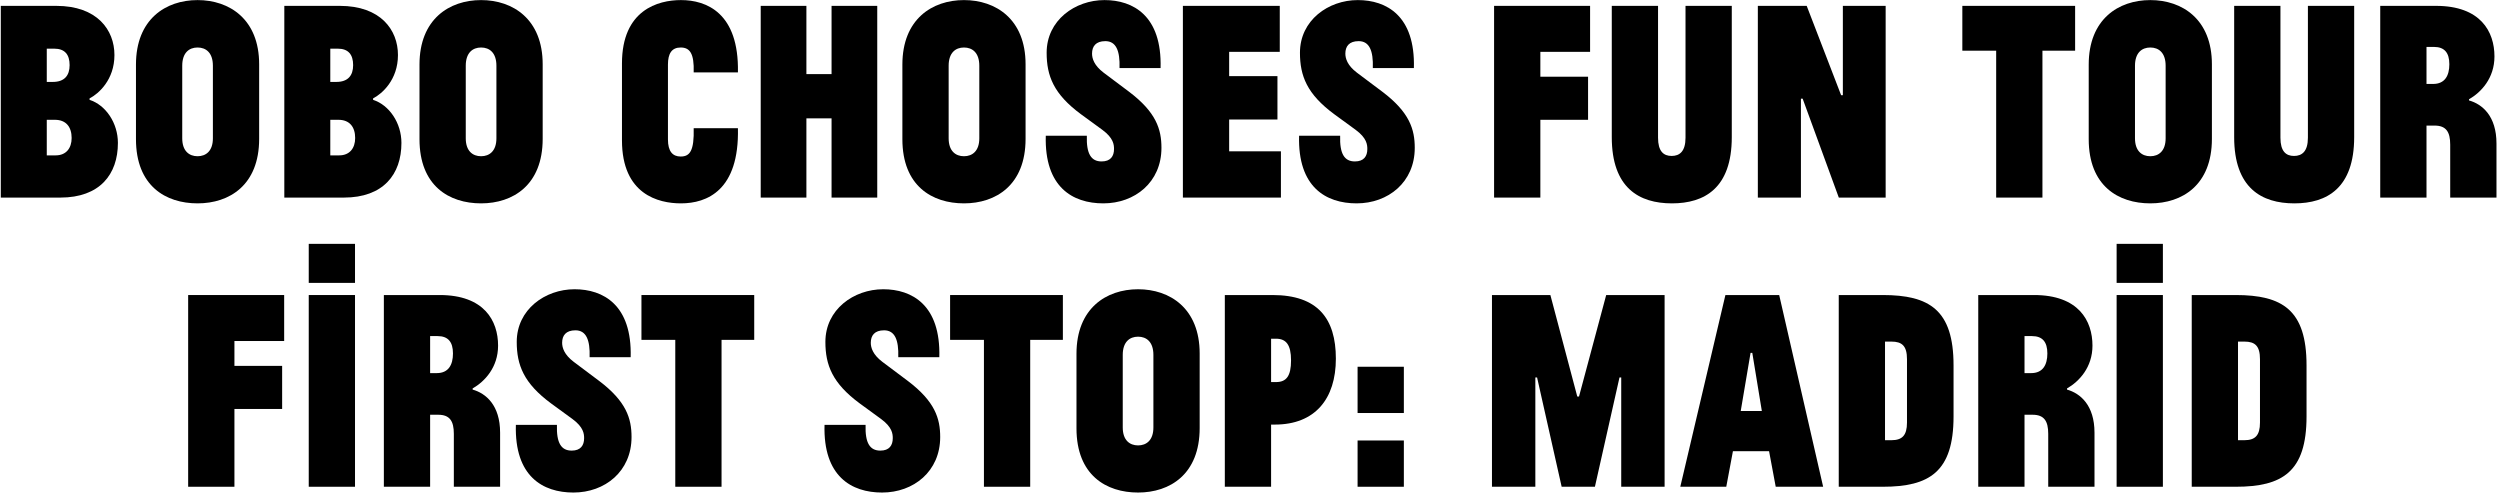 <svg xmlns="http://www.w3.org/2000/svg" fill="none" viewBox="0 0 670 132" height="132" width="670">
<path fill="black" d="M587.385 130.45V79.069H599.165C611.642 79.069 618.152 83.022 618.152 97.901V111.618C618.152 126.498 611.642 130.45 599.165 130.45H587.385ZM605.675 113.246V96.274C605.675 92.709 604.357 91.546 601.49 91.546H599.785V117.973H601.49C604.357 117.973 605.675 116.733 605.675 113.246Z"></path>
<path fill="black" d="M567.254 130.45V79.069H579.654V130.45H567.254ZM567.254 75.814V65.352H579.654V75.814H567.254Z"></path>
<path fill="black" d="M542.57 130.45H530.171V79.069H545.128C557.062 79.069 560.782 85.967 560.782 92.631C560.782 98.444 557.217 102.241 553.962 104.101V104.411C557.527 105.419 561.325 108.596 561.325 115.958V130.45H548.925V116.268C548.925 112.858 547.84 111.153 544.74 111.153H542.57V130.45ZM542.57 90.074V99.994H544.353C547.452 99.994 548.692 97.824 548.692 94.724C548.692 91.624 547.375 90.074 544.585 90.074H542.57Z"></path>
<path fill="black" d="M492.784 130.45V79.069H504.564C517.041 79.069 523.551 83.022 523.551 97.901V111.618C523.551 126.498 517.041 130.45 504.564 130.45H492.784ZM511.073 113.246V96.274C511.073 92.709 509.756 91.546 506.889 91.546H505.184V117.973H506.889C509.756 117.973 511.073 116.733 511.073 113.246Z"></path>
<path fill="black" d="M450.319 130.45L462.409 79.069H476.823L488.603 130.45H475.893L474.111 120.918H464.424L462.641 130.45H450.319ZM469.616 94.569H469.151L466.516 110.146H472.173L469.616 94.569Z"></path>
<path fill="black" d="M418.524 130.45L411.937 101.156H411.472V130.45H399.847V79.069H415.502L422.709 106.271H423.174L430.459 79.069H446.113V130.45H434.489V101.156H434.024L427.437 130.45H418.524Z"></path>
<path fill="black" d="M363.832 130.45V118.05H376.232V130.45H363.832ZM363.832 110.688V98.289H376.232V110.688H363.832Z"></path>
<path fill="black" d="M340.653 130.45H328.253V79.069H341.04C353.13 79.069 358.012 85.347 358.012 96.119C358.012 106.891 352.432 113.788 341.66 113.788H340.653V130.45ZM340.653 90.772V102.396H341.97C344.76 102.396 346 100.769 346 96.584C346 92.399 344.682 90.772 341.97 90.772H340.653Z"></path>
<path fill="black" d="M288.497 114.795V94.801C288.497 82.634 296.479 77.519 305.004 77.519C313.528 77.519 321.511 82.634 321.511 94.724V114.718C321.511 127.118 313.528 132 305.004 132C296.479 132 288.497 127.35 288.497 114.795ZM309.111 114.563V95.111C309.111 91.624 307.251 90.229 305.004 90.229C302.756 90.229 300.896 91.624 300.896 95.111V114.563C300.896 117.973 302.756 119.368 305.004 119.368C307.251 119.368 309.111 117.973 309.111 114.563Z"></path>
<path fill="black" d="M254.627 91.082V79.069H284.851V91.082H276.094V130.45H263.694V91.082H254.627Z"></path>
<path fill="black" d="M236.162 112.315L230.427 108.131C223.065 102.706 221.205 97.823 221.205 91.624C221.205 82.944 228.8 77.519 236.705 77.519C244.377 77.519 252.127 81.704 251.739 95.731H240.735C240.89 91.081 239.805 88.524 236.937 88.524C234.38 88.524 233.372 89.919 233.372 91.856C233.372 93.174 233.915 95.034 236.472 96.971L243.292 102.086C250.577 107.588 251.972 112.16 251.972 117.12C251.972 126.343 244.842 132 236.395 132C228.18 132 220.585 127.66 220.973 113.865H231.977C231.822 118.748 233.14 120.763 235.93 120.763C238.332 120.763 239.262 119.368 239.262 117.43C239.262 116.268 239.107 114.485 236.162 112.315Z"></path>
<path fill="black" d="M171.908 91.082V79.069H202.132V91.082H193.374V130.45H180.975V91.082H171.908Z"></path>
<path fill="black" d="M153.443 112.315L147.708 108.131C140.346 102.706 138.486 97.823 138.486 91.624C138.486 82.944 146.08 77.519 153.985 77.519C161.657 77.519 169.407 81.704 169.02 95.731H158.015C158.17 91.081 157.085 88.524 154.218 88.524C151.66 88.524 150.653 89.919 150.653 91.856C150.653 93.174 151.195 95.034 153.753 96.971L160.572 102.086C167.857 107.588 169.252 112.16 169.252 117.12C169.252 126.343 162.122 132 153.675 132C145.46 132 137.866 127.66 138.253 113.865H149.258C149.103 118.748 150.42 120.763 153.21 120.763C155.613 120.763 156.543 119.368 156.543 117.43C156.543 116.268 156.388 114.485 153.443 112.315Z"></path>
<path fill="black" d="M115.274 130.45H102.874V79.069H117.831C129.766 79.069 133.486 85.967 133.486 92.631C133.486 98.444 129.921 102.241 126.666 104.101V104.411C130.231 105.419 134.028 108.596 134.028 115.958V130.45H121.629V116.268C121.629 112.858 120.544 111.153 117.444 111.153H115.274V130.45ZM115.274 90.074V99.994H117.056C120.156 99.994 121.396 97.824 121.396 94.724C121.396 91.624 120.079 90.074 117.289 90.074H115.274Z"></path>
<path fill="black" d="M82.743 130.45V79.069H95.143V130.45H82.743ZM82.743 75.814V65.352H95.143V75.814H82.743Z"></path>
<path fill="black" d="M50.427 130.45V79.069H76.156V91.391H62.827V98.056H75.614V109.603H62.827V130.45H50.427Z"></path>
<path fill="black" d="M650.302 52.953H637.903V1.572H652.86C664.794 1.572 668.514 8.469 668.514 15.134C668.514 20.946 664.949 24.744 661.695 26.604V26.913C665.259 27.921 669.057 31.098 669.057 38.461V52.953H656.657V38.771C656.657 35.361 655.572 33.656 652.472 33.656H650.302V52.953ZM650.302 12.576V22.496H652.085C655.185 22.496 656.425 20.326 656.425 17.226C656.425 14.126 655.107 12.576 652.317 12.576H650.302Z"></path>
<path fill="black" d="M598.757 36.756V1.572H611.157V36.911C611.157 40.553 612.629 41.793 614.799 41.793C616.969 41.793 618.519 40.553 618.519 36.911V1.572H630.919V36.756C630.919 50.395 623.634 54.503 614.877 54.503C606.12 54.503 598.757 50.395 598.757 36.756Z"></path>
<path fill="black" d="M559.776 37.298V17.303C559.776 5.136 567.758 0.021 576.283 0.021C584.808 0.021 592.79 5.136 592.79 17.226V37.22C592.79 49.62 584.808 54.502 576.283 54.502C567.758 54.502 559.776 49.852 559.776 37.298ZM580.39 37.065V17.613C580.39 14.126 578.531 12.731 576.283 12.731C574.036 12.731 572.176 14.126 572.176 17.613V37.065C572.176 40.475 574.036 41.87 576.283 41.87C578.531 41.87 580.39 40.475 580.39 37.065Z"></path>
<path fill="black" d="M525.907 13.584V1.572H556.131V13.584H547.373V52.953H534.974V13.584H525.907Z"></path>
<path fill="black" d="M492.801 52.953L483.113 26.448H482.648V52.953H471.101V1.572H484.198L493.421 25.518H493.886V1.572H505.355V52.953H492.801Z"></path>
<path fill="black" d="M431.956 36.756V1.572H444.356V36.911C444.356 40.553 445.828 41.793 447.998 41.793C450.168 41.793 451.718 40.553 451.718 36.911V1.572H464.117V36.756C464.117 50.395 456.833 54.503 448.075 54.503C439.318 54.503 431.956 50.395 431.956 36.756Z"></path>
<path fill="black" d="M400.415 52.953V1.572H426.144V13.894H412.815V20.559H425.602V32.106H412.815V52.953H400.415Z"></path>
<path fill="black" d="M363.345 34.818L357.61 30.633C350.248 25.208 348.388 20.326 348.388 14.126C348.388 5.446 355.982 0.021 363.887 0.021C371.559 0.021 379.309 4.206 378.922 18.233H367.917C368.072 13.584 366.987 11.026 364.12 11.026C361.562 11.026 360.555 12.421 360.555 14.358C360.555 15.676 361.097 17.536 363.655 19.473L370.474 24.588C377.759 30.091 379.154 34.663 379.154 39.623C379.154 48.845 372.024 54.502 363.577 54.502C355.362 54.502 347.768 50.162 348.155 36.368H359.16C359.005 41.25 360.322 43.265 363.112 43.265C365.515 43.265 366.445 41.87 366.445 39.933C366.445 38.77 366.29 36.988 363.345 34.818Z"></path>
<path fill="black" d="M317.014 52.953V1.572H342.976V13.894H329.414V20.404H342.356V32.028H329.414V40.553H343.286V52.953H317.014Z"></path>
<path fill="black" d="M295.459 34.818L289.724 30.633C282.361 25.208 280.501 20.326 280.501 14.126C280.501 5.446 288.096 0.021 296.001 0.021C303.673 0.021 311.423 4.206 311.036 18.233H300.031C300.186 13.584 299.101 11.026 296.233 11.026C293.676 11.026 292.669 12.421 292.669 14.358C292.669 15.676 293.211 17.536 295.768 19.473L302.588 24.588C309.873 30.091 311.268 34.663 311.268 39.623C311.268 48.845 304.138 54.502 295.691 54.502C287.476 54.502 279.881 50.162 280.269 36.368H291.274C291.119 41.25 292.436 43.265 295.226 43.265C297.628 43.265 298.558 41.87 298.558 39.933C298.558 38.77 298.403 36.988 295.459 34.818Z"></path>
<path fill="black" d="M241.839 37.298V17.303C241.839 5.136 249.821 0.021 258.346 0.021C266.871 0.021 274.853 5.136 274.853 17.226V37.22C274.853 49.62 266.871 54.502 258.346 54.502C249.821 54.502 241.839 49.852 241.839 37.298ZM262.454 37.065V17.613C262.454 14.126 260.594 12.731 258.346 12.731C256.099 12.731 254.239 14.126 254.239 17.613V37.065C254.239 40.475 256.099 41.87 258.346 41.87C260.594 41.87 262.454 40.475 262.454 37.065Z"></path>
<path fill="black" d="M222.858 52.953V31.718H216.115V52.953H203.871V1.572H216.115V19.861H222.858V1.572H235.102V52.953H222.858Z"></path>
<path fill="black" d="M185.907 19.396C186.062 14.358 184.9 12.731 182.42 12.731C180.017 12.731 179.01 14.358 179.01 17.303V37.375C179.01 40.553 180.25 41.948 182.42 41.948C184.9 41.948 186.062 40.398 185.907 34.353H197.764C198.152 51.015 189.472 54.502 182.497 54.502C176.452 54.502 166.688 52.1 166.688 37.608V16.994C166.688 2.656 176.375 0.021 182.497 0.021C189.317 0.021 198.074 3.431 197.764 19.396H185.907Z"></path>
<path fill="black" d="M112.424 37.298V17.303C112.424 5.136 120.407 0.021 128.931 0.021C137.456 0.021 145.438 5.136 145.438 17.226V37.22C145.438 49.62 137.456 54.502 128.931 54.502C120.407 54.502 112.424 49.852 112.424 37.298ZM133.039 37.065V17.613C133.039 14.126 131.179 12.731 128.931 12.731C126.684 12.731 124.824 14.126 124.824 17.613V37.065C124.824 40.475 126.684 41.87 128.931 41.87C131.179 41.87 133.039 40.475 133.039 37.065Z"></path>
<path fill="black" d="M92.161 52.953H76.197V1.572H91.076C102.003 1.572 106.653 8.004 106.653 14.746C106.653 21.411 102.391 25.131 99.988 26.371V26.759C104.328 28.154 107.583 32.958 107.583 38.306C107.583 46.753 102.701 52.953 92.161 52.953ZM90.689 32.106H88.519V41.638H90.921C93.711 41.638 95.184 39.701 95.184 36.988C95.184 34.043 93.711 32.106 90.689 32.106ZM88.519 13.041V21.954H90.146C93.246 21.954 94.641 20.249 94.641 17.459C94.641 14.591 93.324 13.041 90.534 13.041H88.519Z"></path>
<path fill="black" d="M36.44 37.298V17.303C36.44 5.136 44.423 0.021 52.947 0.021C61.472 0.021 69.454 5.136 69.454 17.226V37.22C69.454 49.62 61.472 54.502 52.947 54.502C44.423 54.502 36.44 49.852 36.44 37.298ZM57.055 37.065V17.613C57.055 14.126 55.195 12.731 52.947 12.731C50.7 12.731 48.84 14.126 48.84 17.613V37.065C48.84 40.475 50.7 41.87 52.947 41.87C55.195 41.87 57.055 40.475 57.055 37.065Z"></path>
<path fill="black" d="M16.177 52.953H0.213V1.572H15.092C26.019 1.572 30.669 8.004 30.669 14.746C30.669 21.411 26.407 25.131 24.004 26.371V26.759C28.344 28.154 31.599 32.958 31.599 38.306C31.599 46.753 26.717 52.953 16.177 52.953ZM14.705 32.106H12.535V41.638H14.937C17.727 41.638 19.2 39.701 19.2 36.988C19.2 34.043 17.727 32.106 14.705 32.106ZM12.535 13.041V21.954H14.162C17.262 21.954 18.657 20.249 18.657 17.459C18.657 14.591 17.34 13.041 14.55 13.041H12.535Z"></path>
</svg>
